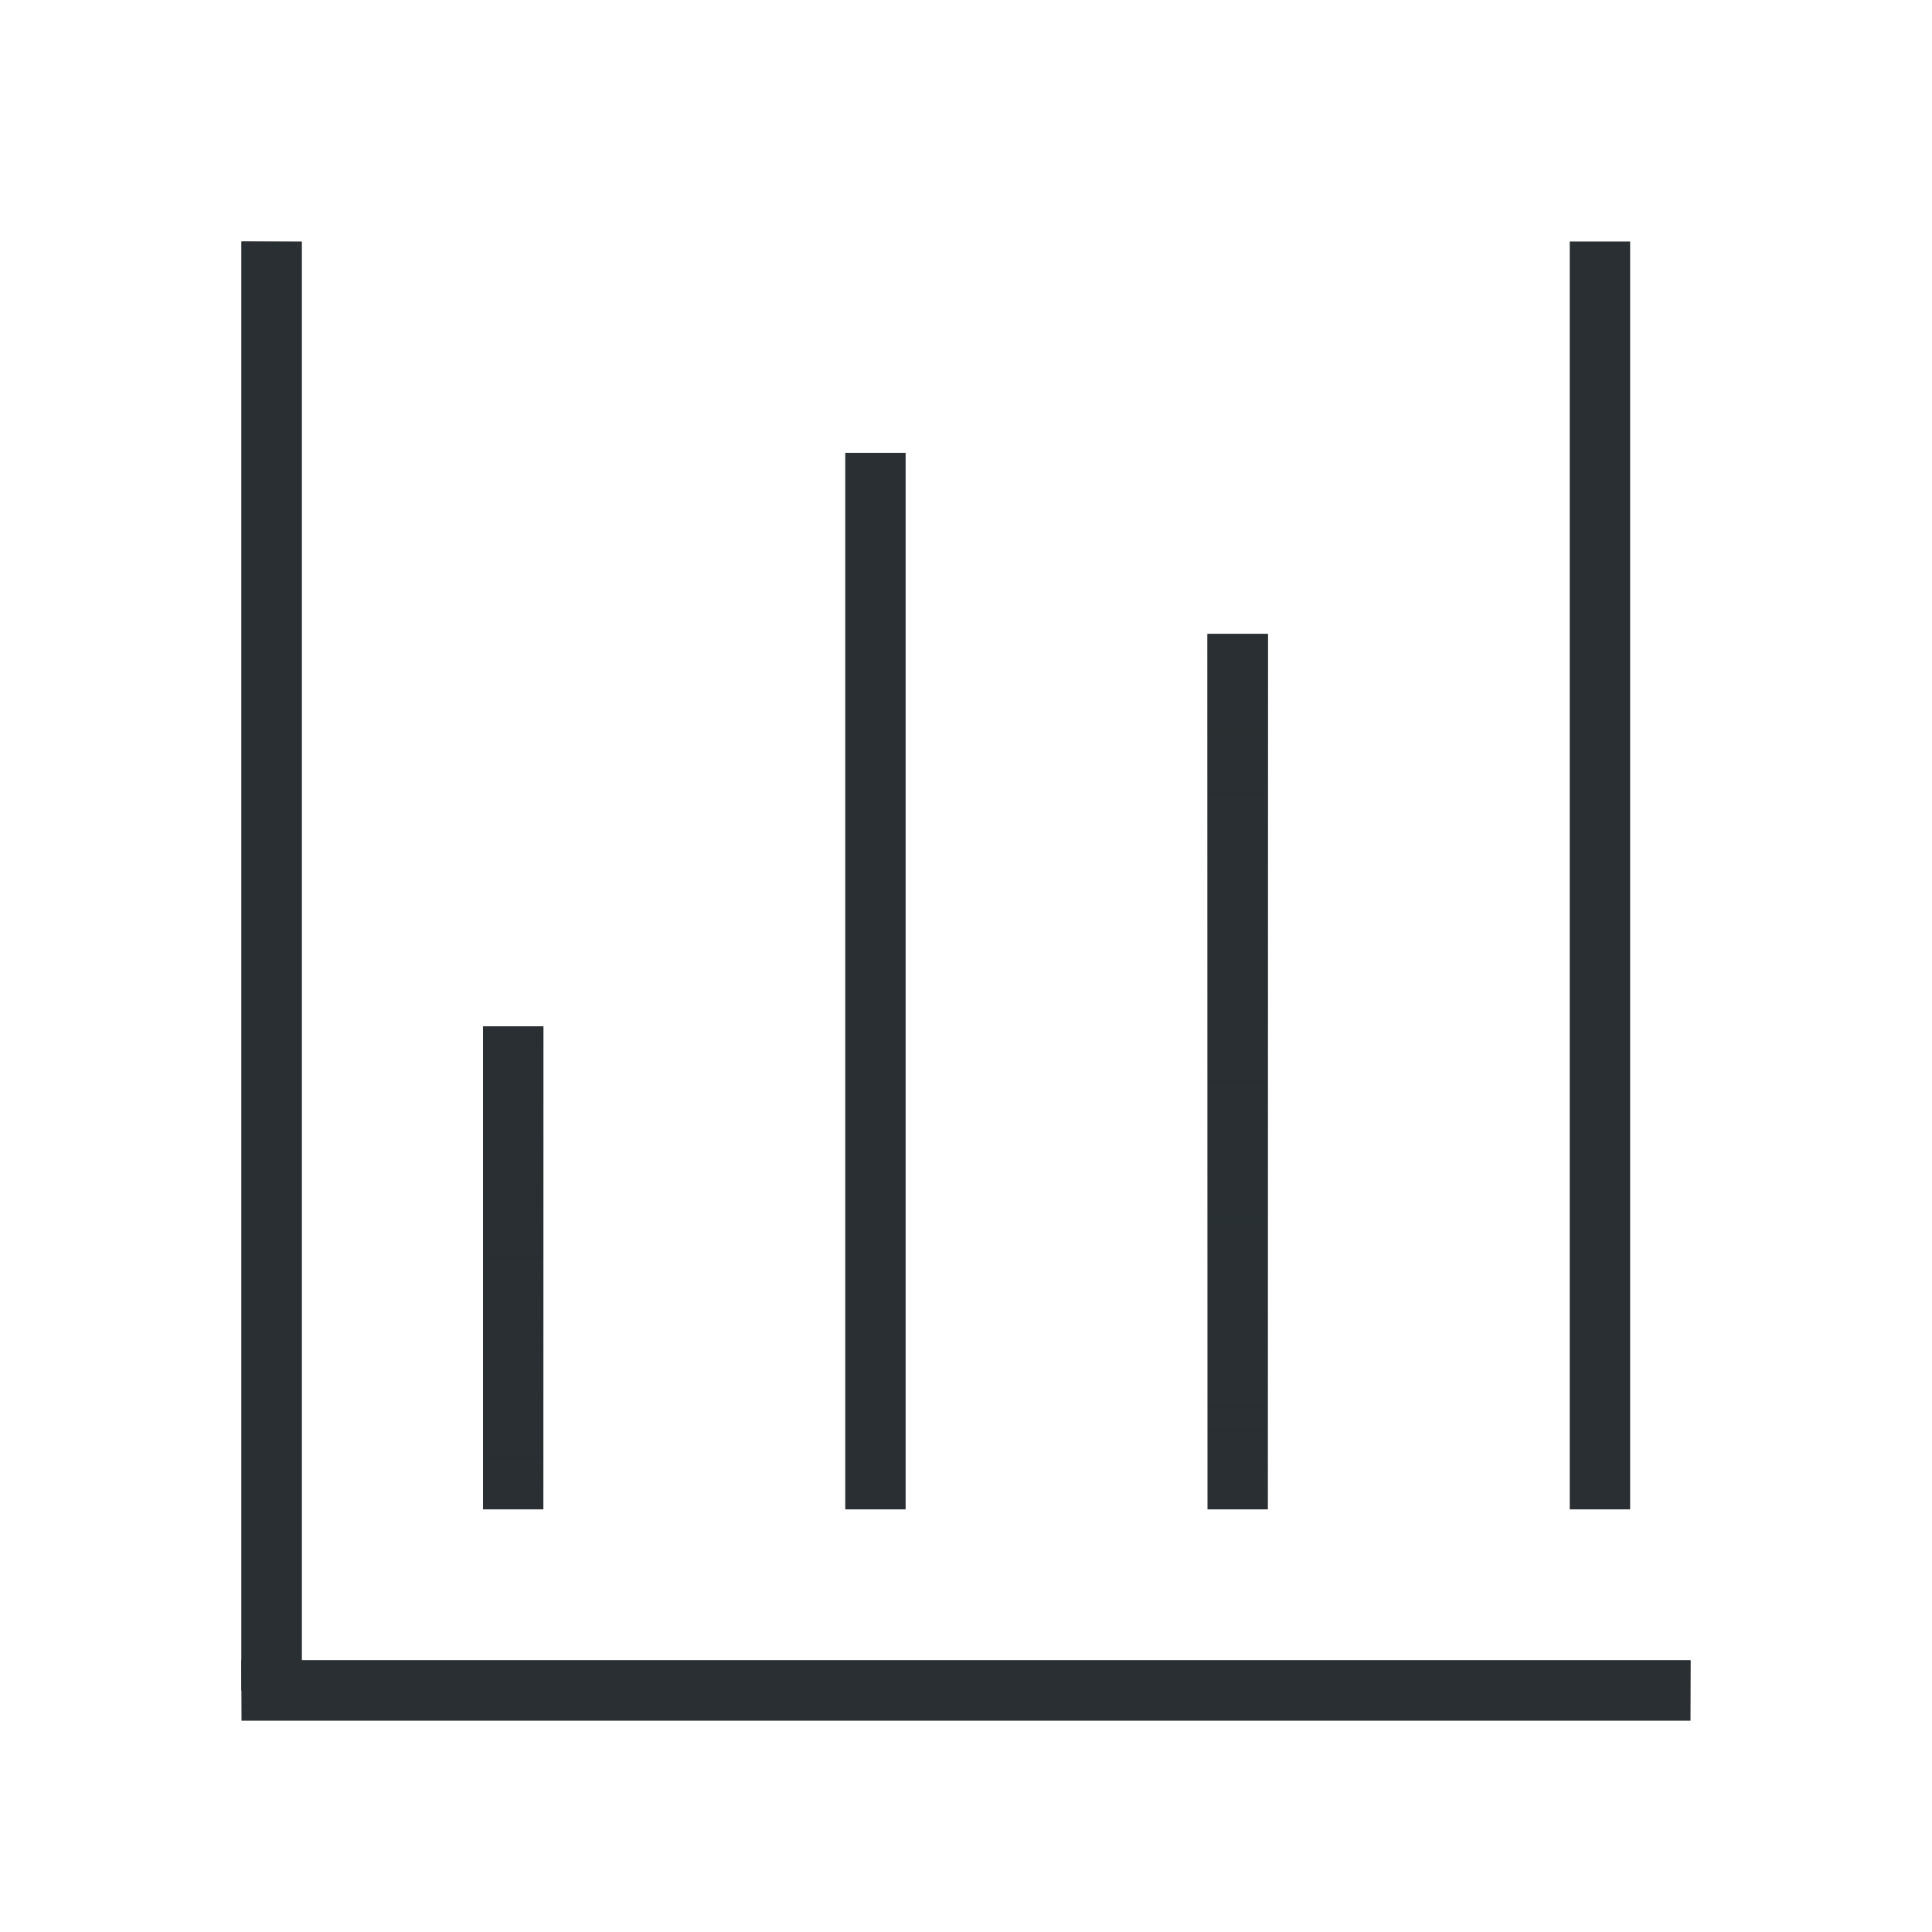 <svg fill="none" viewBox="0 0 64 64" height="64" width="64" xmlns="http://www.w3.org/2000/svg">
<path fill="#292F32" d="M56 57H8V55H56V57Z" clip-rule="evenodd" fill-rule="evenodd"></path>
<path fill="url(#paint0_linear_42_32820)" d="M56 57H8V55H56V57Z" clip-rule="evenodd" fill-rule="evenodd"></path>
<path fill="#292F32" d="M10 8L10 56L8 56L8 8L10 8Z" clip-rule="evenodd" fill-rule="evenodd"></path>
<path fill="url(#paint1_linear_42_32820)" d="M10 8L10 56L8 56L8 8L10 8Z" clip-rule="evenodd" fill-rule="evenodd"></path>
<path fill="#292F32" d="M52 50V8H54V50H52Z" clip-rule="evenodd" fill-rule="evenodd"></path>
<path fill="#292F32" d="M40 50V21H42V50H40Z" clip-rule="evenodd" fill-rule="evenodd"></path>
<path fill="url(#paint2_linear_42_32820)" d="M40 50V21H42V50H40Z" clip-rule="evenodd" fill-rule="evenodd"></path>
<path fill="#292F32" d="M28 50V15H30V50H28Z" clip-rule="evenodd" fill-rule="evenodd"></path>
<path fill="#292F32" d="M16 50V34H18V50H16Z" clip-rule="evenodd" fill-rule="evenodd"></path>
<path fill="url(#paint3_linear_42_32820)" d="M16 50V34H18V50H16Z" clip-rule="evenodd" fill-rule="evenodd"></path>
<defs>
<linearGradient gradientUnits="userSpaceOnUse" y2="57" x2="32" y1="55" x1="32" id="paint0_linear_42_32820">
<stop stop-color="#292F32"></stop>
<stop stop-opacity="0" stop-color="#292F32" offset="1"></stop>
</linearGradient>
<linearGradient gradientUnits="userSpaceOnUse" y2="32" x2="10" y1="32" x1="8" id="paint1_linear_42_32820">
<stop stop-color="#292F32"></stop>
<stop stop-opacity="0" stop-color="#292F32" offset="1"></stop>
</linearGradient>
<linearGradient gradientUnits="userSpaceOnUse" y2="50" x2="41" y1="21" x1="41" id="paint2_linear_42_32820">
<stop stop-color="#292F32"></stop>
<stop stop-opacity="0" stop-color="#292F32" offset="1"></stop>
</linearGradient>
<linearGradient gradientUnits="userSpaceOnUse" y2="50" x2="17" y1="34" x1="17" id="paint3_linear_42_32820">
<stop stop-color="#292F32"></stop>
<stop stop-opacity="0" stop-color="#292F32" offset="1"></stop>
</linearGradient>
</defs>
</svg>